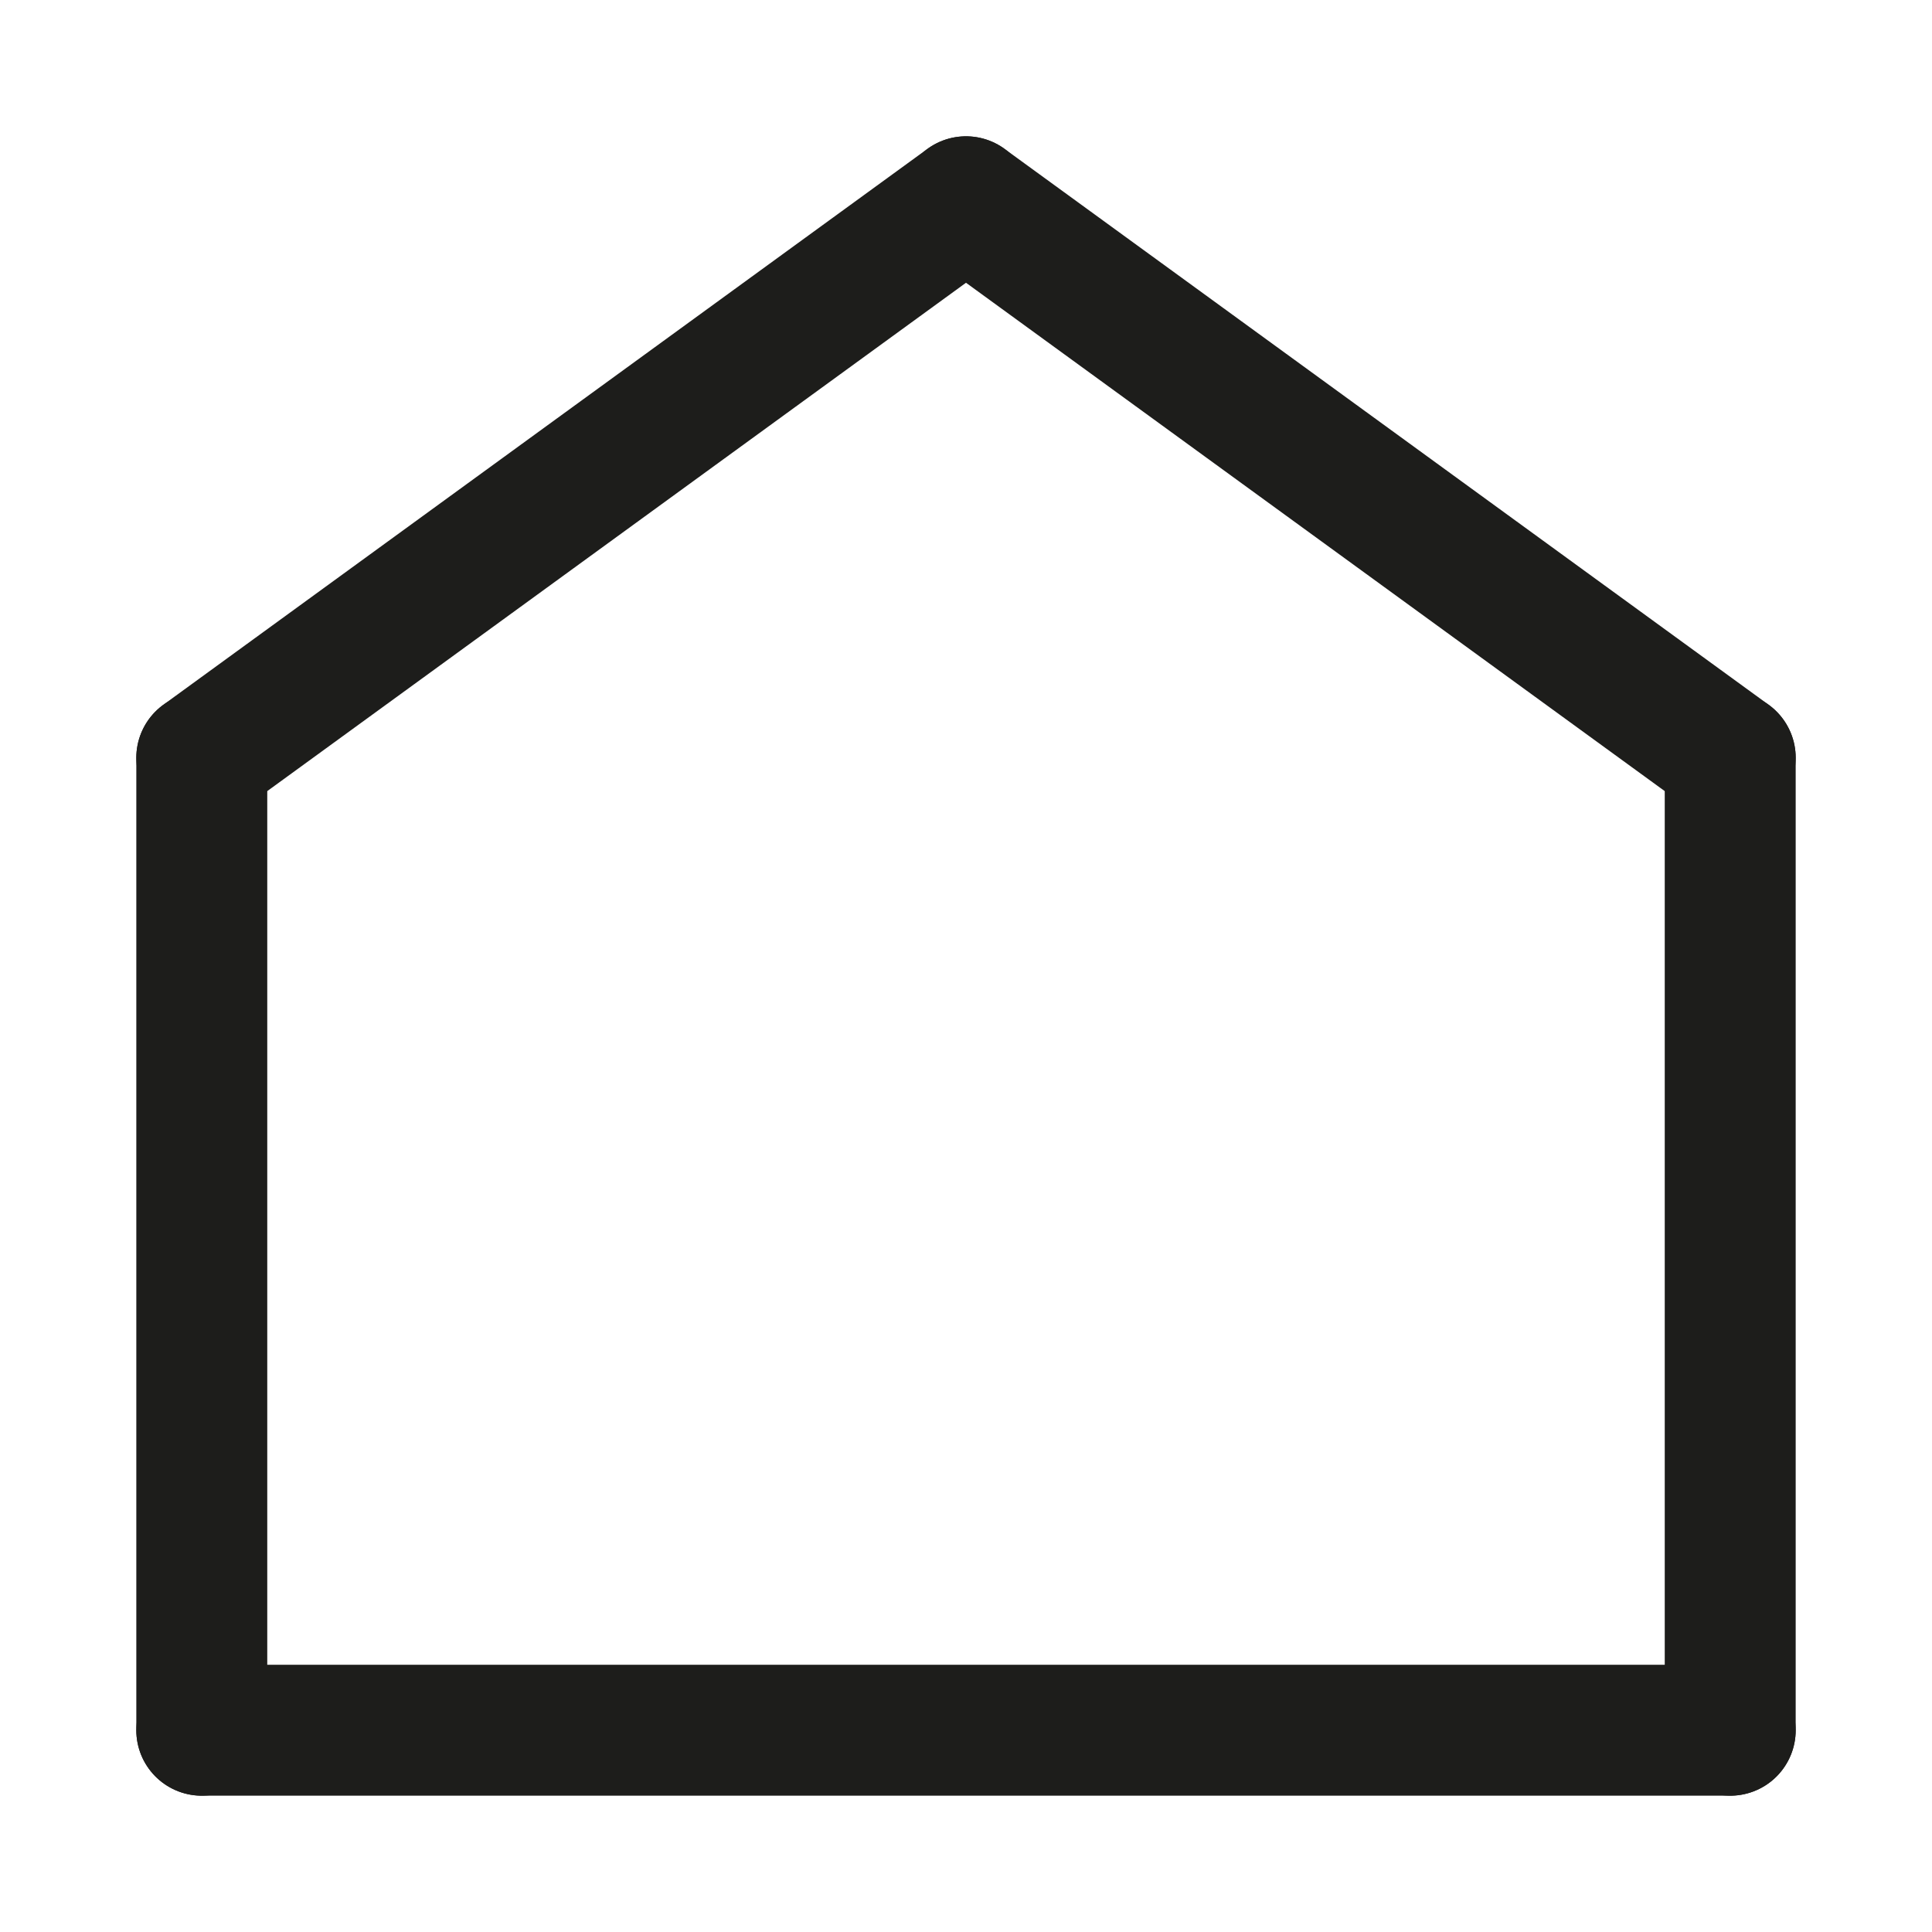 <?xml version="1.0" encoding="UTF-8"?>
<svg id="_レイヤー_2" xmlns="http://www.w3.org/2000/svg" version="1.1" viewBox="0 0 90 90">
  <!-- Generator: Adobe Illustrator 29.2.1, SVG Export Plug-In . SVG Version: 2.1.0 Build 116)  -->
  <defs>
    <style>
      .st0 {
        fill: none;
        stroke: #1d1d1b;
        stroke-linecap: round;
        stroke-linejoin: round;
        stroke-width: 6.1px;
      }
    </style>
  </defs>
  <g id="_レイヤー_1-2">
    <g>
      <line class="st0" x1="80.6" y1="80.6" x2="9.4" y2="80.6"/>
      <line class="st0" x1="9.4" y1="35.3" x2="9.4" y2="80.6"/>
      <line class="st0" x1="80.6" y1="35.3" x2="80.6" y2="80.6"/>
      <line class="st0" x1="9.4" y1="35.3" x2="45" y2="9.4"/>
      <line class="st0" x1="80.6" y1="35.3" x2="45" y2="9.4"/>
    </g>
  </g>
</svg>